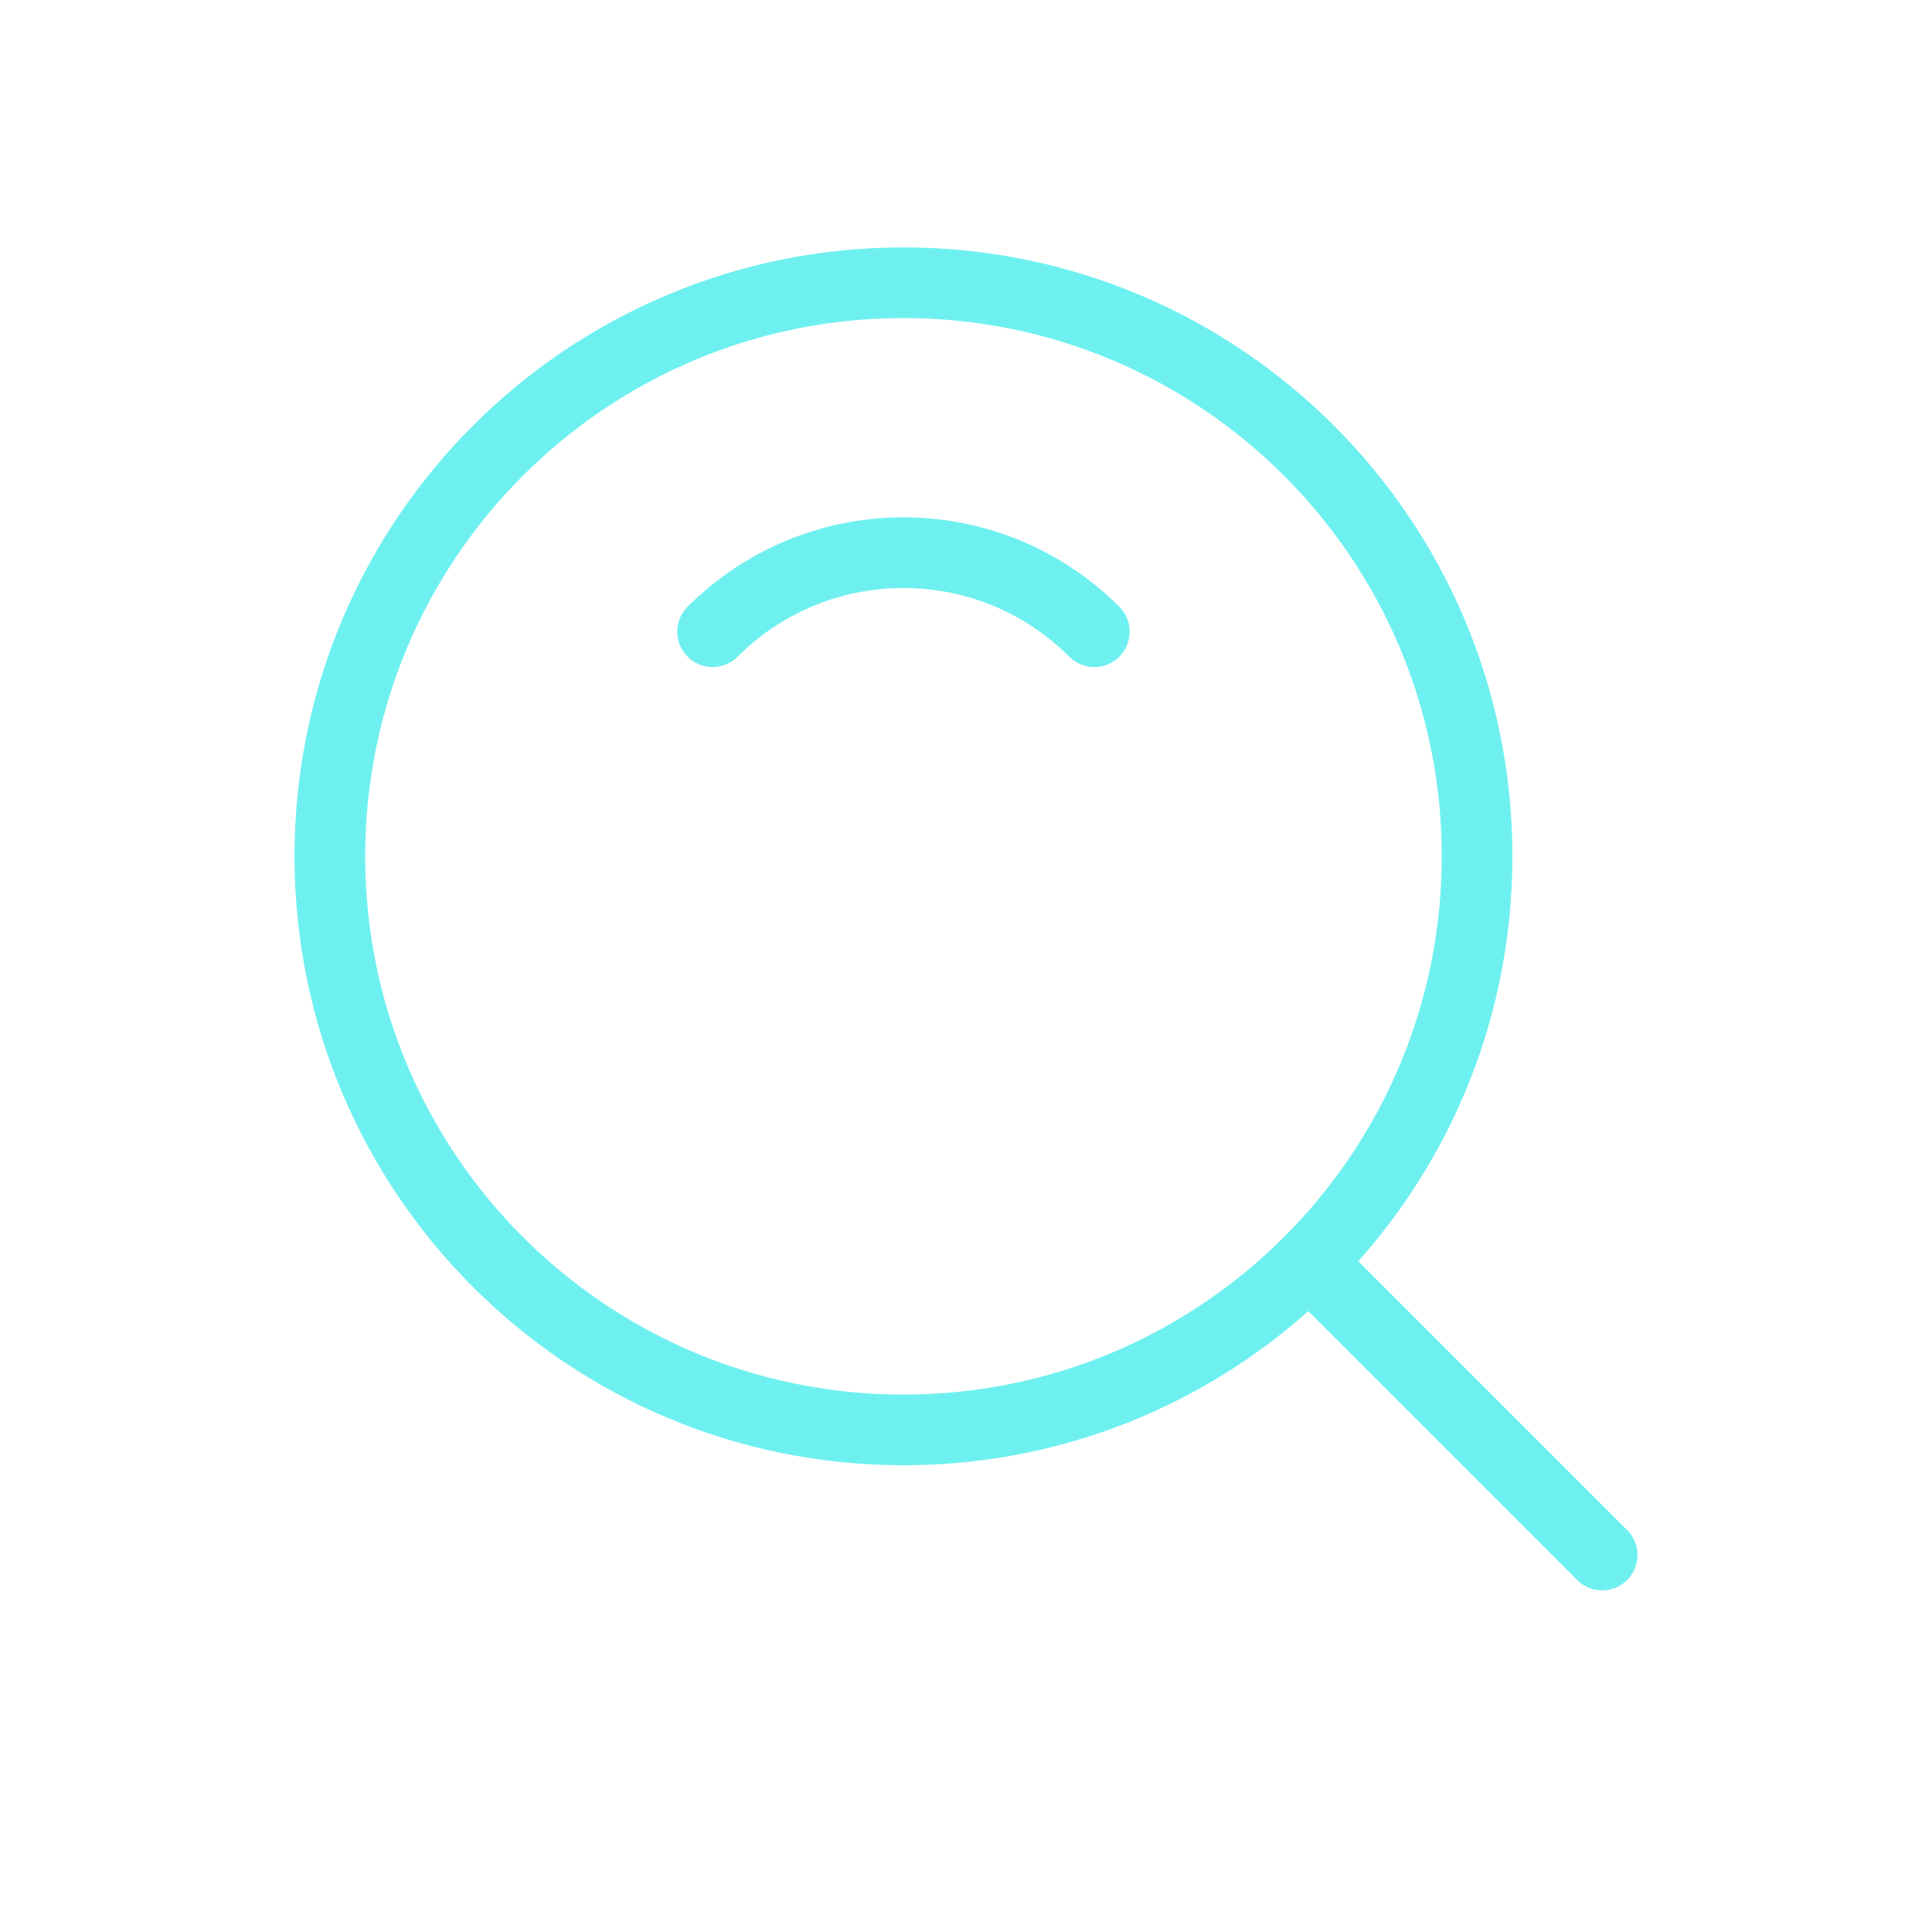 <?xml version="1.0" encoding="UTF-8"?>
<svg xmlns="http://www.w3.org/2000/svg" width="41" height="41" viewBox="0 0 41 41" fill="none">
  <path d="M23.223 13.406C22.187 12.37 20.755 11.729 19.173 11.729C17.591 11.729 16.159 12.37 15.122 13.406M27.924 26.924L34 33M19.173 30.345C25.896 30.345 31.346 24.895 31.346 18.173C31.346 11.45 25.896 6 19.173 6C12.45 6 7 11.45 7 18.173C7 24.895 12.45 30.345 19.173 30.345Z" stroke="#6FF0F0" stroke-width="1.5" stroke-linecap="round" stroke-linejoin="round"></path>
</svg>
